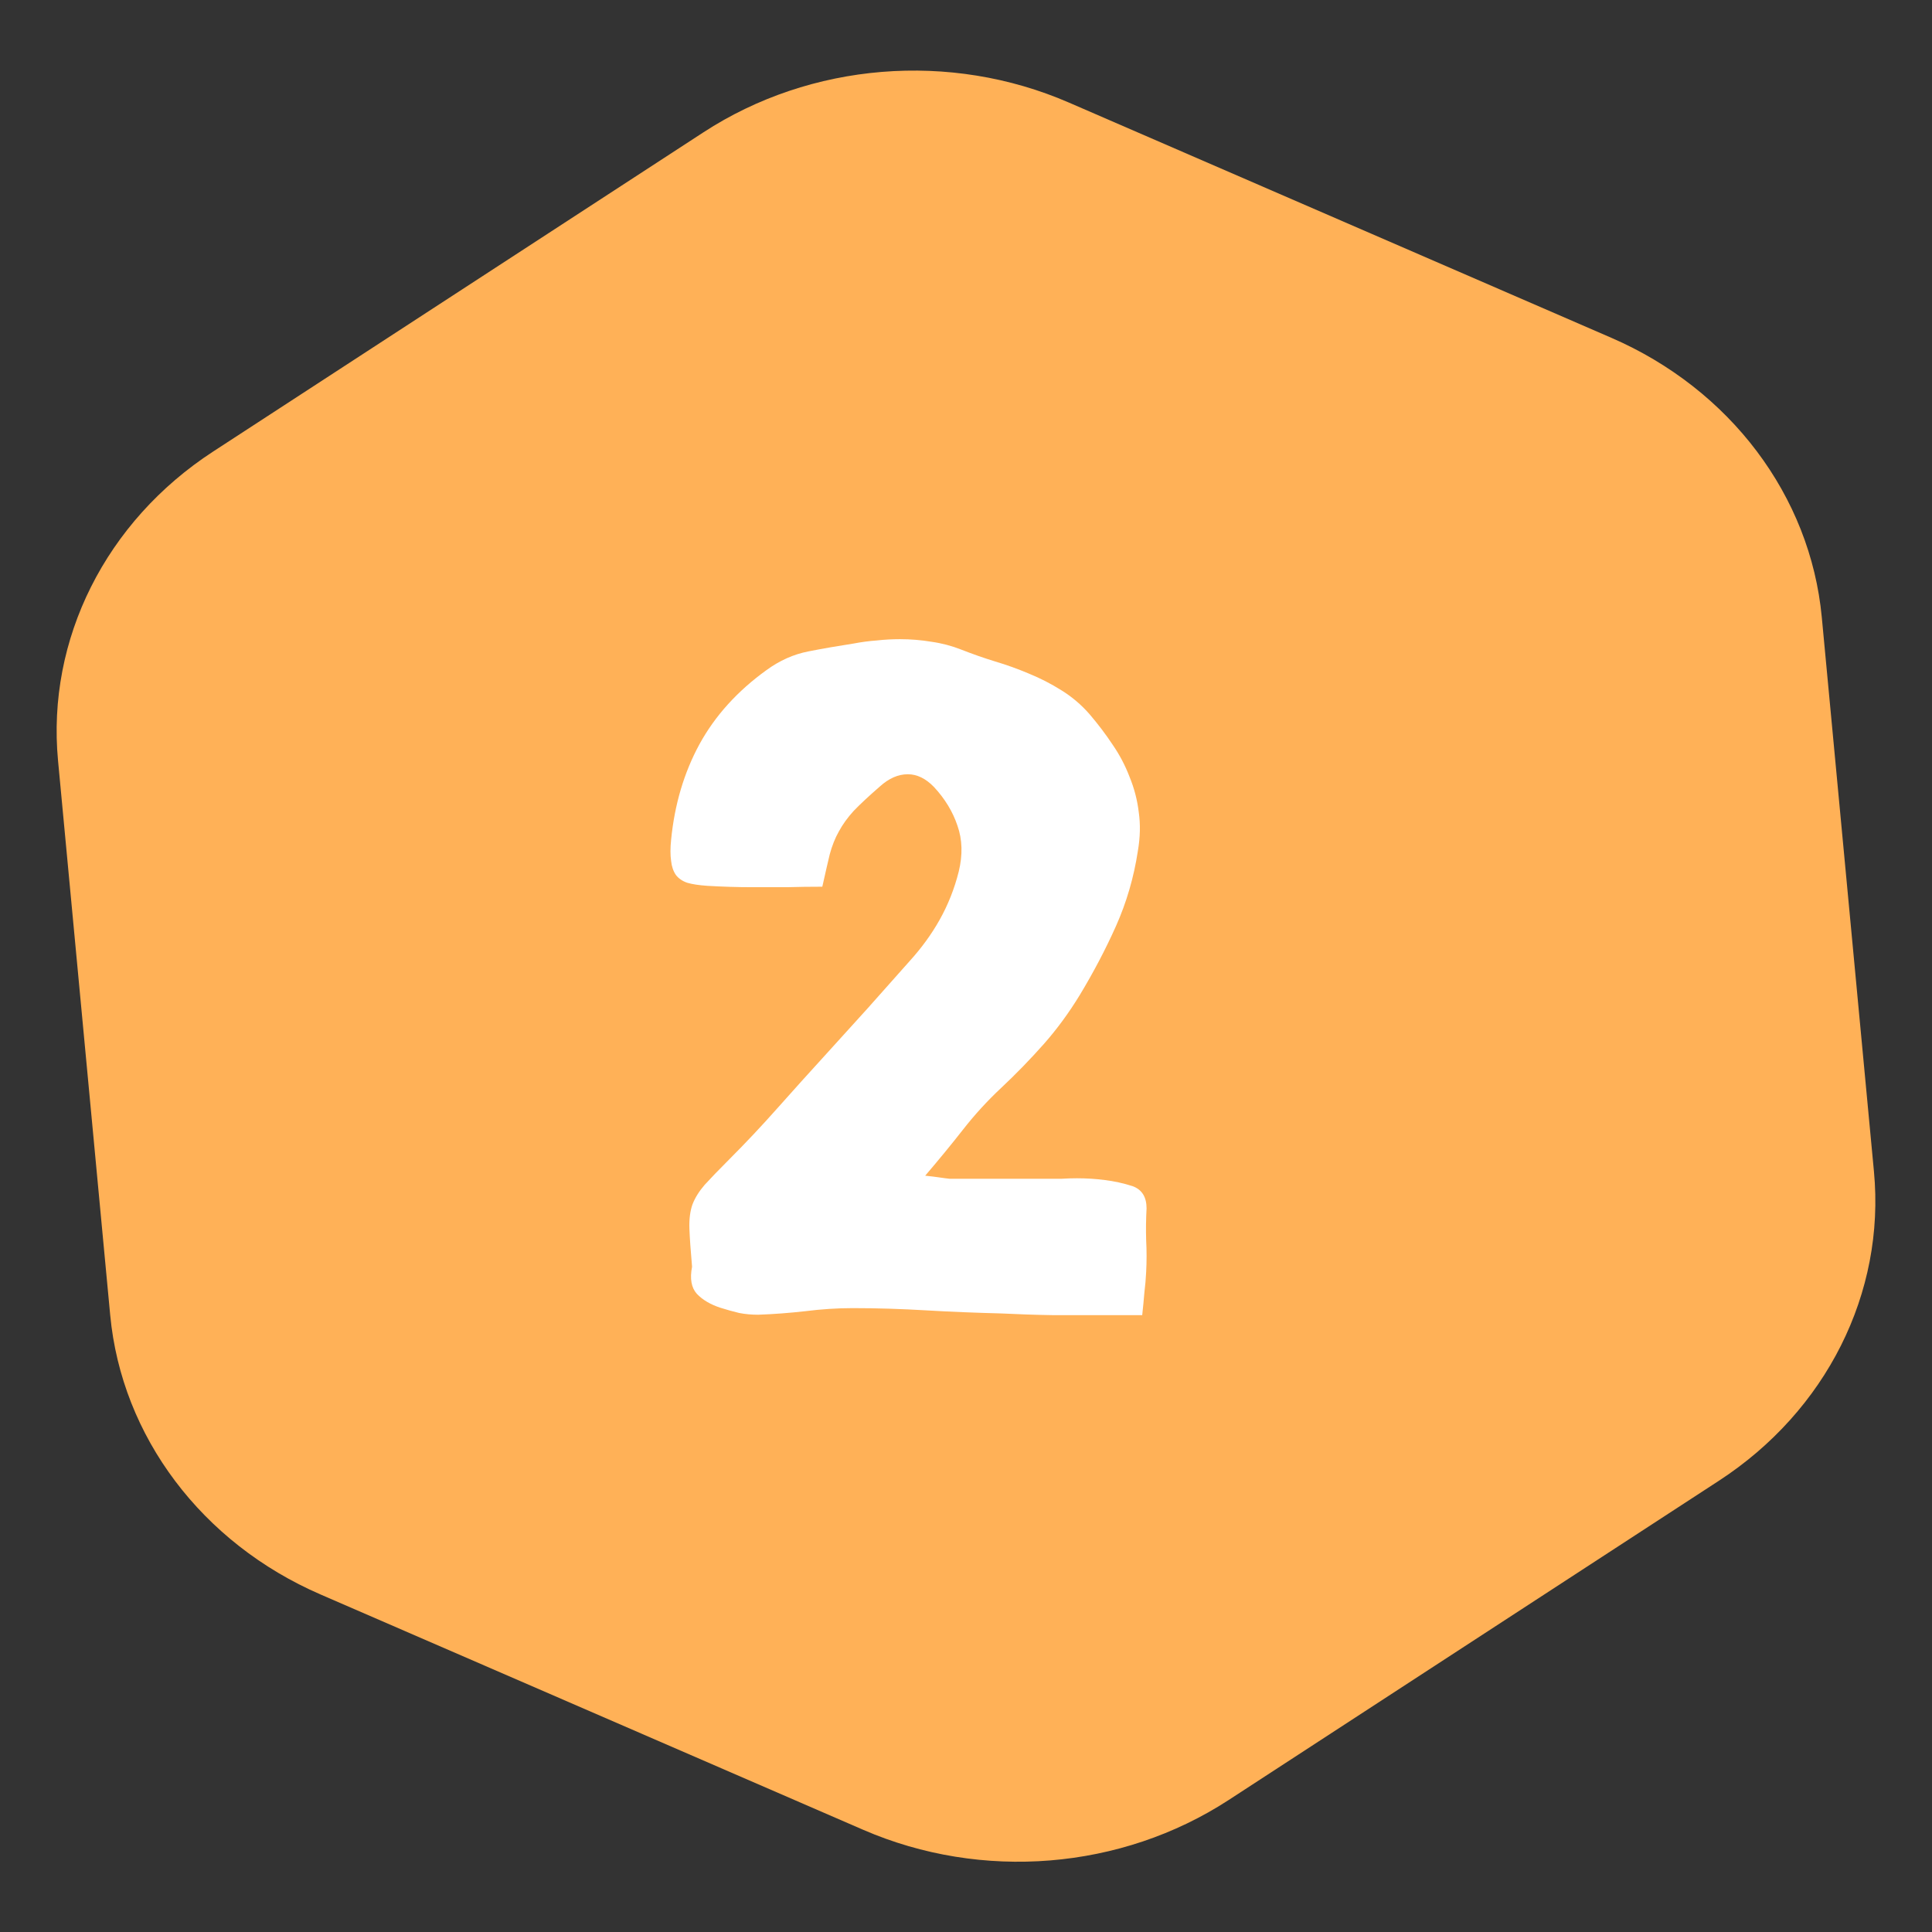 <?xml version="1.0" encoding="UTF-8"?> <svg xmlns="http://www.w3.org/2000/svg" width="24" height="24" viewBox="0 0 24 24" fill="none"><rect x="0" y="0" width="24" height="24" fill="#333333" stroke="none"/><path d="M8.738 1.644C10.072 0.775 11.803 0.634 13.278 1.274L20.016 4.196C21.492 4.836 22.489 6.159 22.631 7.668L23.279 14.554C23.421 16.063 22.686 17.527 21.352 18.395L15.262 22.361C13.928 23.229 12.197 23.37 10.722 22.73L3.984 19.808C2.508 19.169 1.511 17.845 1.369 16.337L0.721 9.45C0.579 7.942 1.314 6.477 2.648 5.609L8.738 1.644Z" fill="#FFB157"></path><path d="M10.215 11.015C10.067 11.015 9.921 11.017 9.777 11.021C9.632 11.021 9.488 11.021 9.344 11.021C9.156 11.021 8.97 11.015 8.786 11.004C8.685 10.997 8.602 10.985 8.537 10.966C8.476 10.945 8.429 10.912 8.396 10.869C8.364 10.822 8.344 10.764 8.337 10.696C8.326 10.623 8.326 10.535 8.337 10.43C8.38 9.994 8.497 9.598 8.689 9.245C8.883 8.891 9.161 8.584 9.522 8.324C9.685 8.205 9.858 8.128 10.042 8.092C10.23 8.055 10.418 8.023 10.605 7.994C10.699 7.976 10.795 7.963 10.892 7.956C10.99 7.945 11.085 7.94 11.179 7.94C11.313 7.94 11.443 7.951 11.569 7.972C11.699 7.99 11.823 8.023 11.942 8.07C12.08 8.124 12.219 8.173 12.359 8.216C12.504 8.259 12.645 8.31 12.782 8.368C12.922 8.425 13.056 8.494 13.182 8.573C13.312 8.653 13.43 8.752 13.534 8.871C13.639 8.994 13.735 9.12 13.821 9.25C13.908 9.376 13.978 9.51 14.032 9.651C14.09 9.792 14.128 9.938 14.146 10.089C14.168 10.241 14.164 10.402 14.135 10.571C14.085 10.9 13.994 11.21 13.864 11.502C13.735 11.791 13.585 12.076 13.415 12.358C13.281 12.578 13.132 12.782 12.966 12.97C12.8 13.157 12.623 13.34 12.435 13.516C12.265 13.675 12.108 13.847 11.964 14.031C11.82 14.215 11.663 14.406 11.493 14.605C11.562 14.612 11.619 14.619 11.666 14.626C11.713 14.633 11.757 14.639 11.796 14.643H12.386H12.987H13.004C13.065 14.643 13.126 14.643 13.188 14.643C13.253 14.639 13.316 14.637 13.377 14.637C13.496 14.637 13.612 14.644 13.724 14.659C13.839 14.673 13.955 14.698 14.07 14.735C14.186 14.778 14.243 14.87 14.243 15.011C14.236 15.141 14.234 15.272 14.238 15.406C14.245 15.536 14.245 15.668 14.238 15.801C14.234 15.884 14.227 15.969 14.216 16.056C14.209 16.142 14.2 16.236 14.189 16.337H13.702C13.489 16.337 13.278 16.337 13.069 16.337C12.859 16.334 12.648 16.326 12.435 16.316C12.125 16.308 11.816 16.296 11.509 16.278C11.206 16.26 10.901 16.25 10.594 16.25C10.399 16.25 10.203 16.263 10.004 16.288C9.809 16.31 9.614 16.325 9.419 16.332C9.336 16.332 9.257 16.325 9.181 16.31C9.105 16.292 9.028 16.27 8.948 16.245C8.826 16.205 8.728 16.148 8.656 16.072C8.588 15.996 8.568 15.884 8.597 15.736C8.579 15.53 8.568 15.372 8.564 15.26C8.56 15.144 8.573 15.045 8.602 14.962C8.634 14.879 8.685 14.798 8.754 14.718C8.826 14.639 8.927 14.534 9.057 14.404C9.266 14.195 9.468 13.98 9.663 13.76C9.858 13.54 10.055 13.322 10.253 13.105C10.43 12.91 10.605 12.717 10.778 12.526C10.952 12.331 11.125 12.136 11.298 11.941C11.446 11.778 11.571 11.607 11.672 11.427C11.776 11.242 11.856 11.042 11.91 10.826C11.96 10.62 11.955 10.43 11.894 10.257C11.836 10.084 11.739 9.923 11.601 9.775C11.5 9.671 11.392 9.618 11.277 9.618C11.157 9.618 11.042 9.669 10.93 9.77C10.793 9.889 10.685 9.99 10.605 10.073C10.529 10.156 10.468 10.241 10.421 10.328C10.374 10.411 10.336 10.506 10.307 10.614C10.282 10.719 10.251 10.853 10.215 11.015Z" fill="white"></path></svg> 